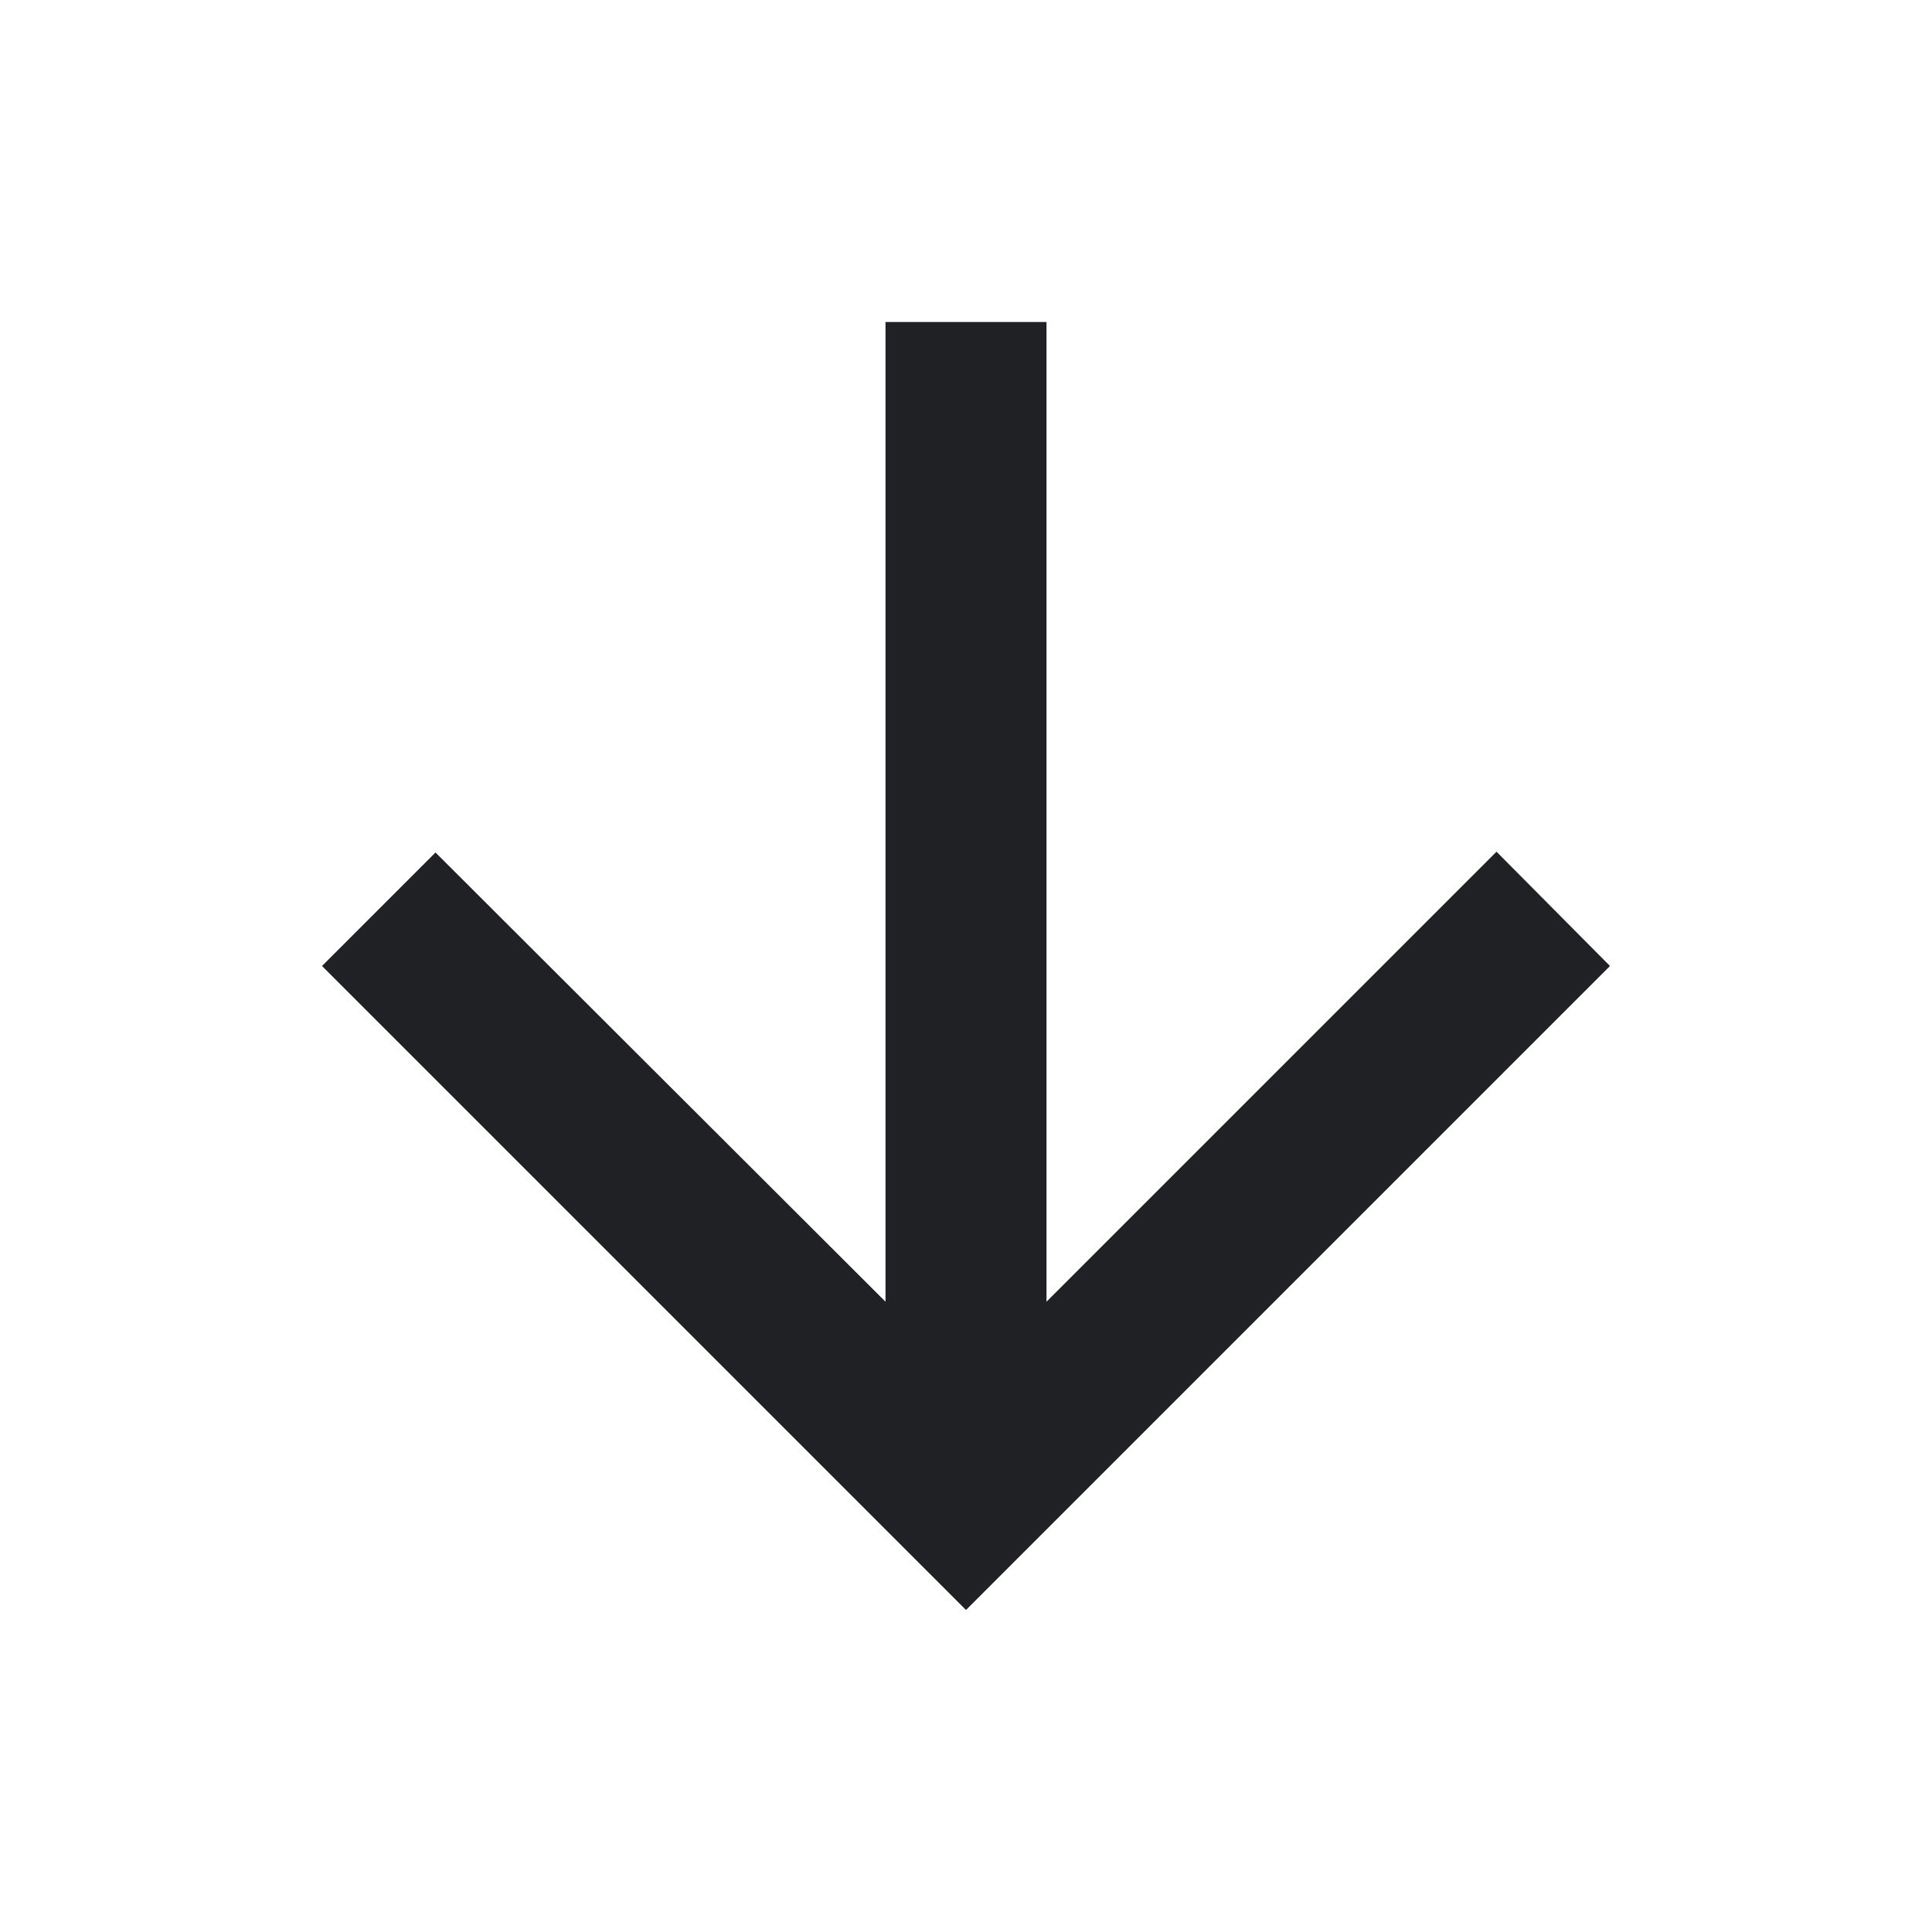 <?xml version="1.0" encoding="UTF-8"?> <svg xmlns="http://www.w3.org/2000/svg" width="24" height="24" viewBox="0 0 24 24" fill="none"><g clip-path="url(#clip0_7_1058)"><path d="M13 4L13 16.17L18.59 10.58L20 12L12 20L4 12L5.41 10.59L11 16.17L11 4L13 4Z" fill="#202124"></path></g><defs><clipPath id="clip0_7_1058"><rect width="24" height="24" fill="white"></rect></clipPath></defs></svg> 